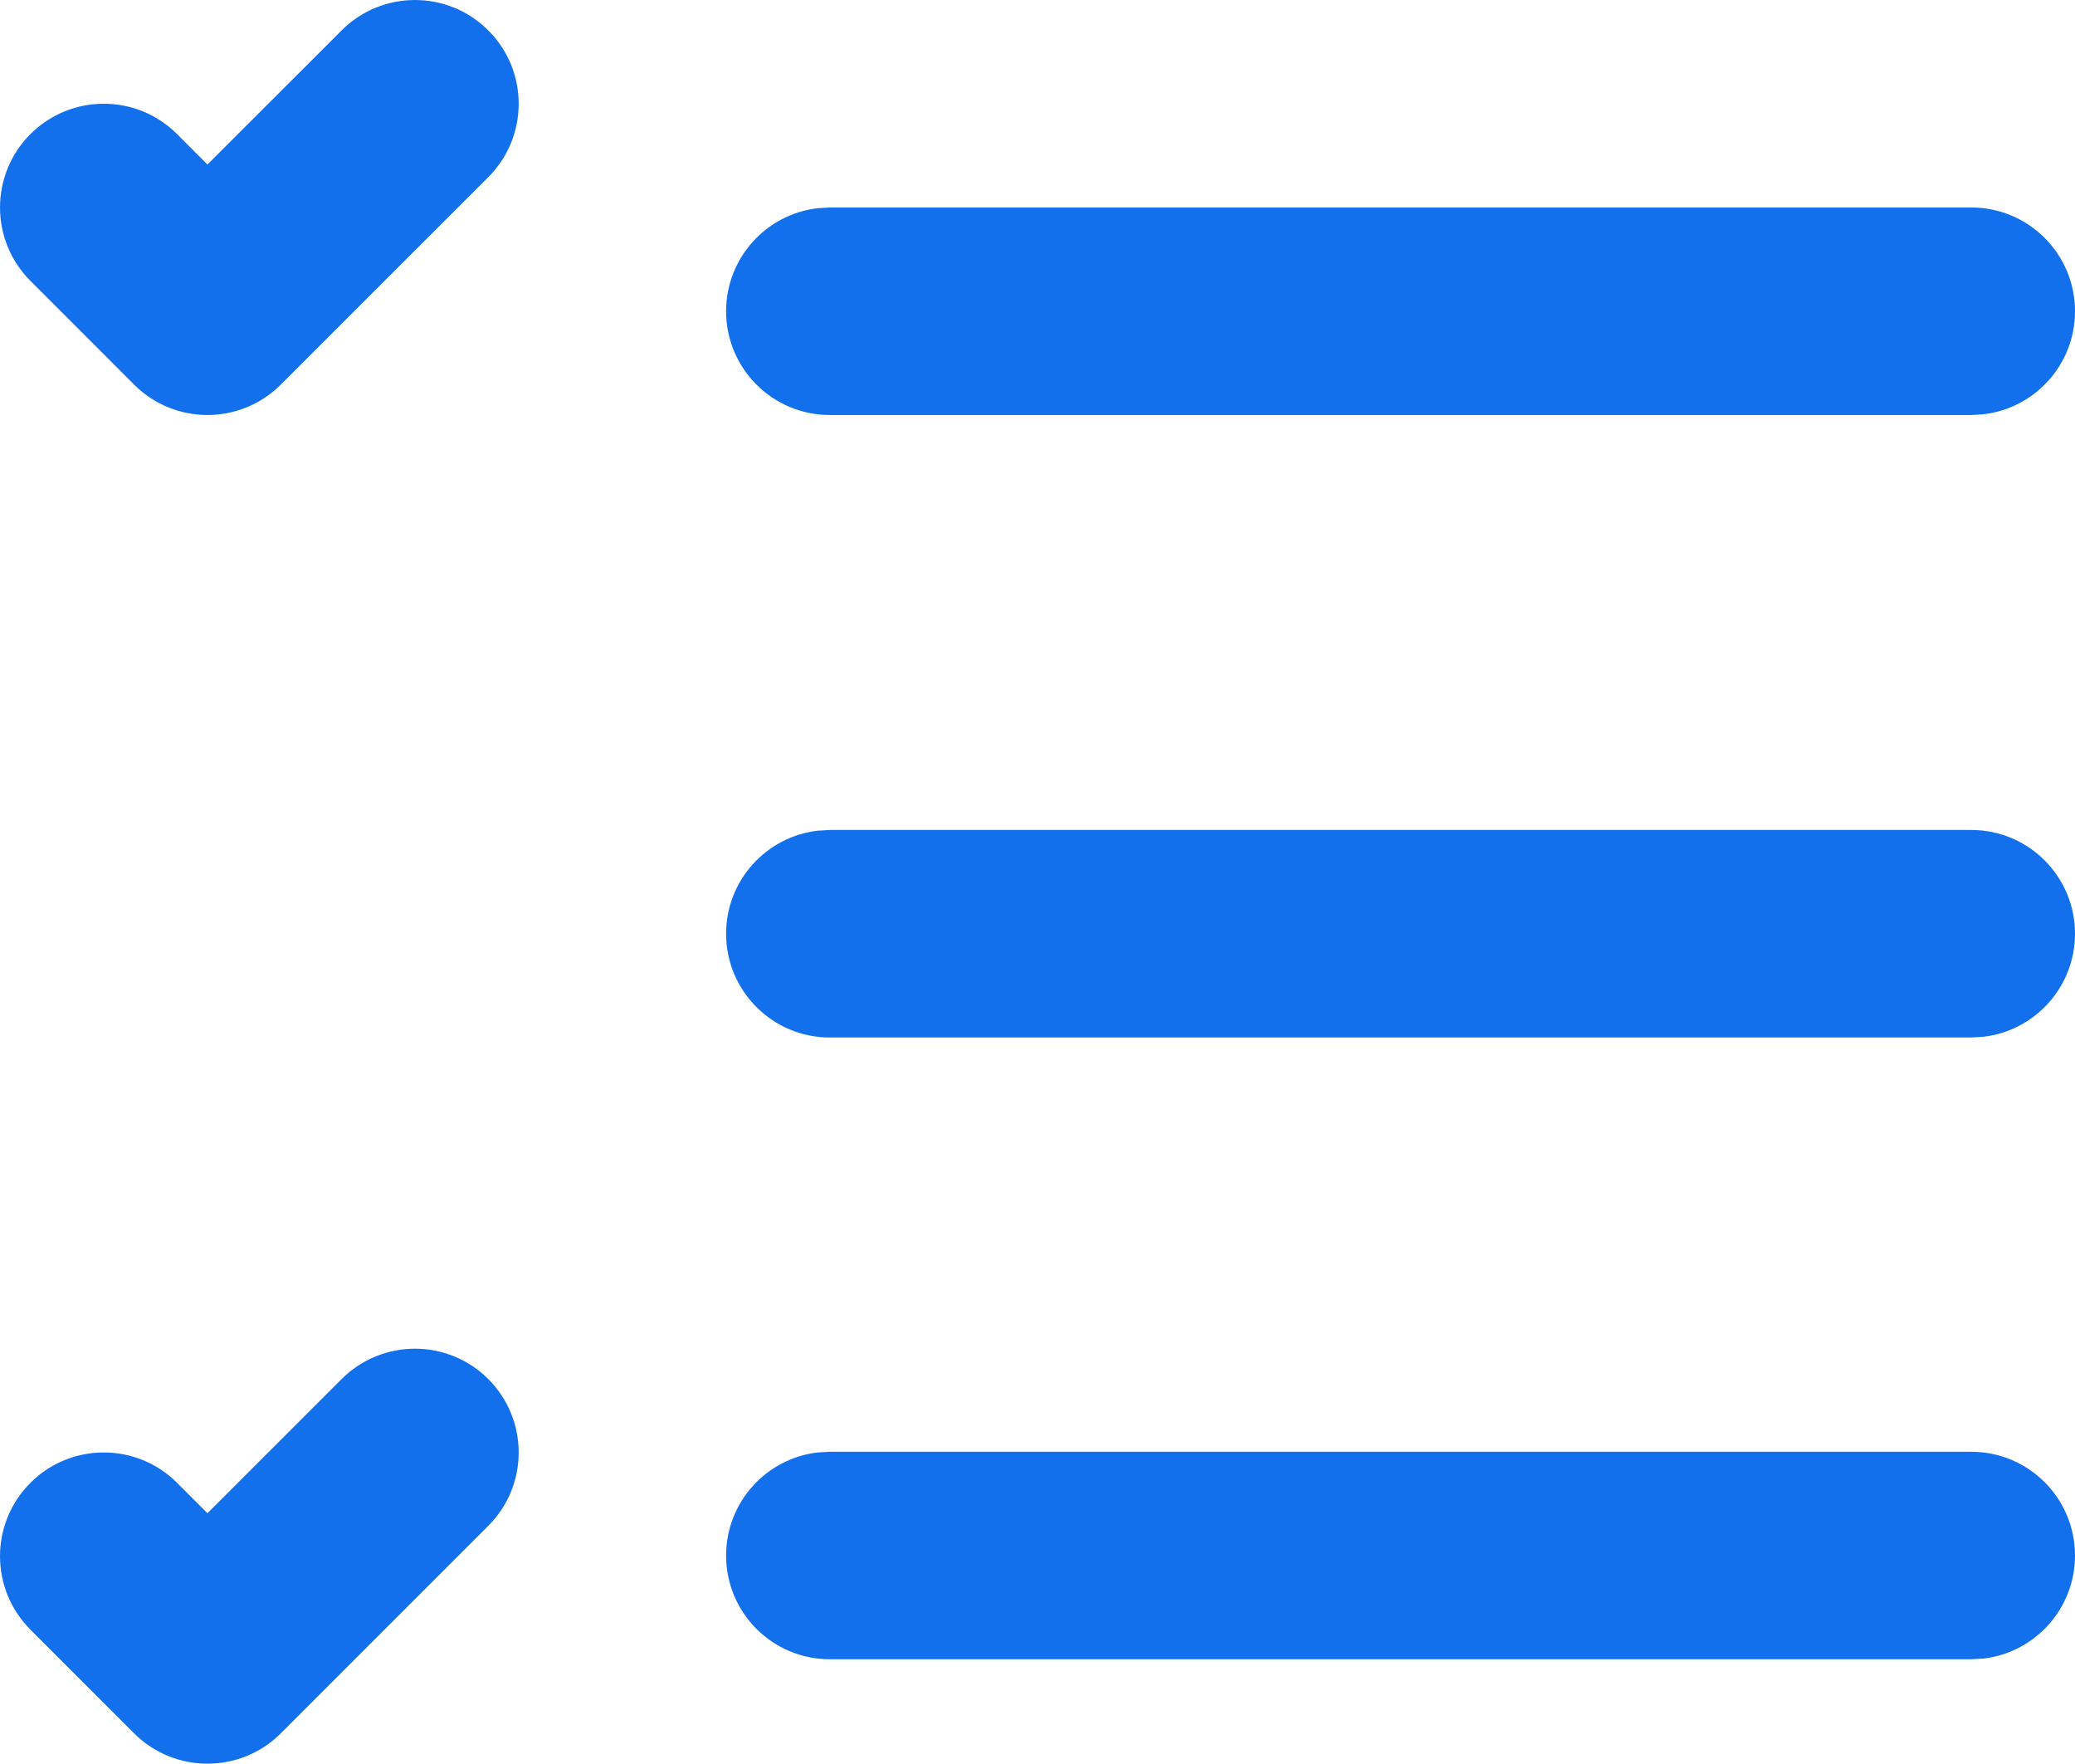 <?xml version="1.0" encoding="UTF-8"?>
<svg width="40px" height="34px" viewBox="0 0 40 34" version="1.1" xmlns="http://www.w3.org/2000/svg" xmlns:xlink="http://www.w3.org/1999/xlink">
    <title>Shape 2</title>
    <g id="Design" stroke="none" stroke-width="1" fill="none" fill-rule="evenodd">
        <g id="001-Home" transform="translate(-195, -1189)" fill="#1270ED" fill-rule="nonzero">
            <g id="Shape-2" transform="translate(195, 1189)">
                <path d="M9.413,0.586 C8.632,-0.195 7.366,-0.195 6.585,0.586 L3.999,3.171 L3.414,2.585 C2.633,1.804 1.367,1.804 0.586,2.585 C-0.195,3.366 -0.195,4.632 0.586,5.413 L2.585,7.413 C3.366,8.194 4.632,8.194 5.413,7.413 L9.413,3.414 C10.194,2.633 10.194,1.367 9.413,0.586 Z M15.996,27.982 L38,27.982 C39.105,27.982 40,28.877 40,29.982 C40,31.007 39.228,31.852 38.234,31.968 L38,31.981 L15.996,31.981 C14.892,31.981 13.997,31.086 13.997,29.982 C13.997,28.956 14.769,28.111 15.763,27.995 L15.996,27.982 Z M15.996,15.997 L38,15.997 C39.105,15.997 40,16.893 40,17.997 C40,19.022 39.228,19.868 38.234,19.983 L38,19.997 L15.996,19.997 C14.892,19.997 13.997,19.101 13.997,17.997 C13.997,16.972 14.769,16.126 15.763,16.011 L15.996,15.997 Z M15.996,3.999 L38,3.999 C39.105,3.999 40,4.895 40,5.999 C40,7.025 39.228,7.87 38.234,7.985 L38,7.999 L15.996,7.999 C14.892,7.999 13.997,7.103 13.997,5.999 C13.997,4.974 14.769,4.128 15.763,4.013 L15.996,3.999 Z M6.585,26.581 C7.366,25.8 8.632,25.8 9.413,26.581 C10.194,27.362 10.194,28.628 9.413,29.409 L5.413,33.409 C4.632,34.189 3.366,34.189 2.585,33.409 L0.586,31.409 C-0.195,30.628 -0.195,29.362 0.586,28.581 C1.367,27.8 2.633,27.8 3.414,28.581 L3.999,29.167 L6.585,26.581 Z" id="Shape"></path>
            </g>
        </g>
    </g>
</svg>